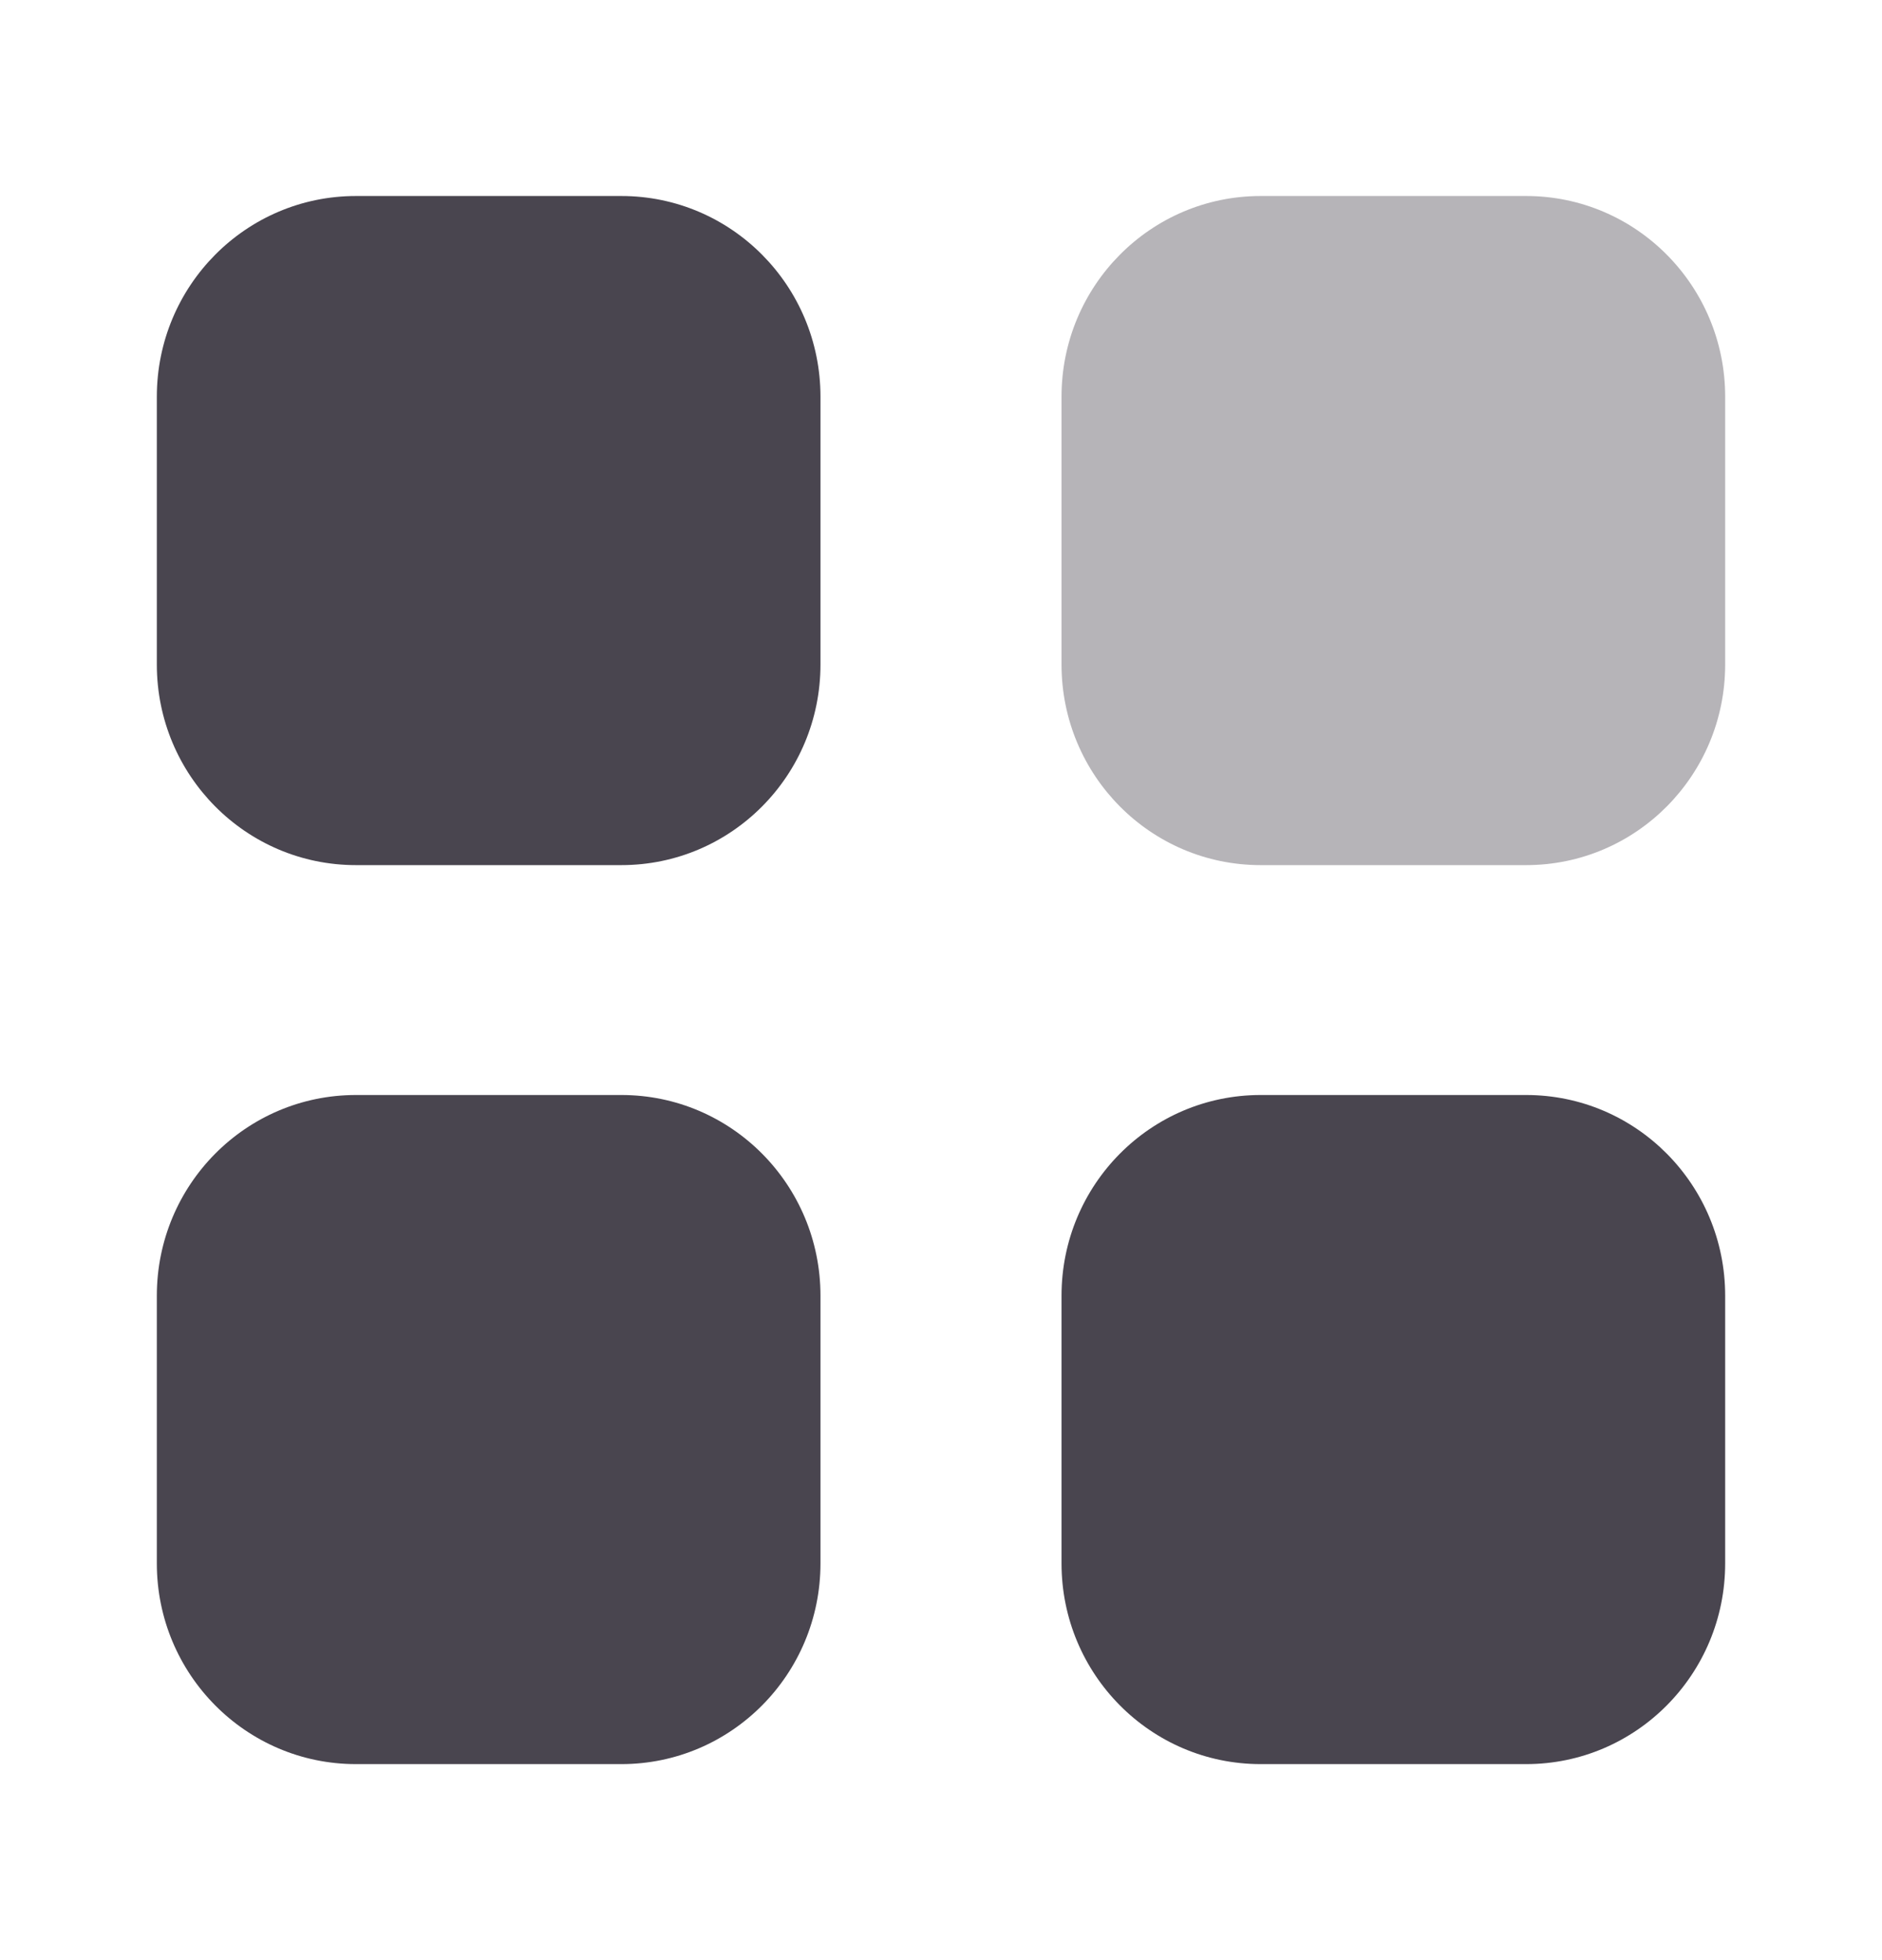<svg width="24" height="25" viewBox="0 0 24 25" fill="none" xmlns="http://www.w3.org/2000/svg">
<path opacity="0.4" d="M16.076 2.5H19.462C20.864 2.5 22 3.646 22 5.06V8.475C22 9.889 20.864 11.034 19.462 11.034H16.076C14.673 11.034 13.537 9.889 13.537 8.475V5.06C13.537 3.646 14.673 2.5 16.076 2.5Z" fill="#49454F"/>
<path fill-rule="evenodd" clip-rule="evenodd" d="M4.539 2.5H7.924C9.327 2.5 10.463 3.646 10.463 5.06V8.475C10.463 9.889 9.327 11.034 7.924 11.034H4.539C3.136 11.034 2 9.889 2 8.475V5.06C2 3.646 3.136 2.5 4.539 2.5ZM4.539 13.966H7.924C9.327 13.966 10.463 15.111 10.463 16.526V19.94C10.463 21.353 9.327 22.5 7.924 22.5H4.539C3.136 22.5 2 21.353 2 19.94V16.526C2 15.111 3.136 13.966 4.539 13.966ZM19.462 13.966H16.076C14.673 13.966 13.537 15.111 13.537 16.526V19.94C13.537 21.353 14.673 22.5 16.076 22.5H19.462C20.864 22.5 22 21.353 22 19.94V16.526C22 15.111 20.864 13.966 19.462 13.966Z" fill="#49454F"/>
</svg>
